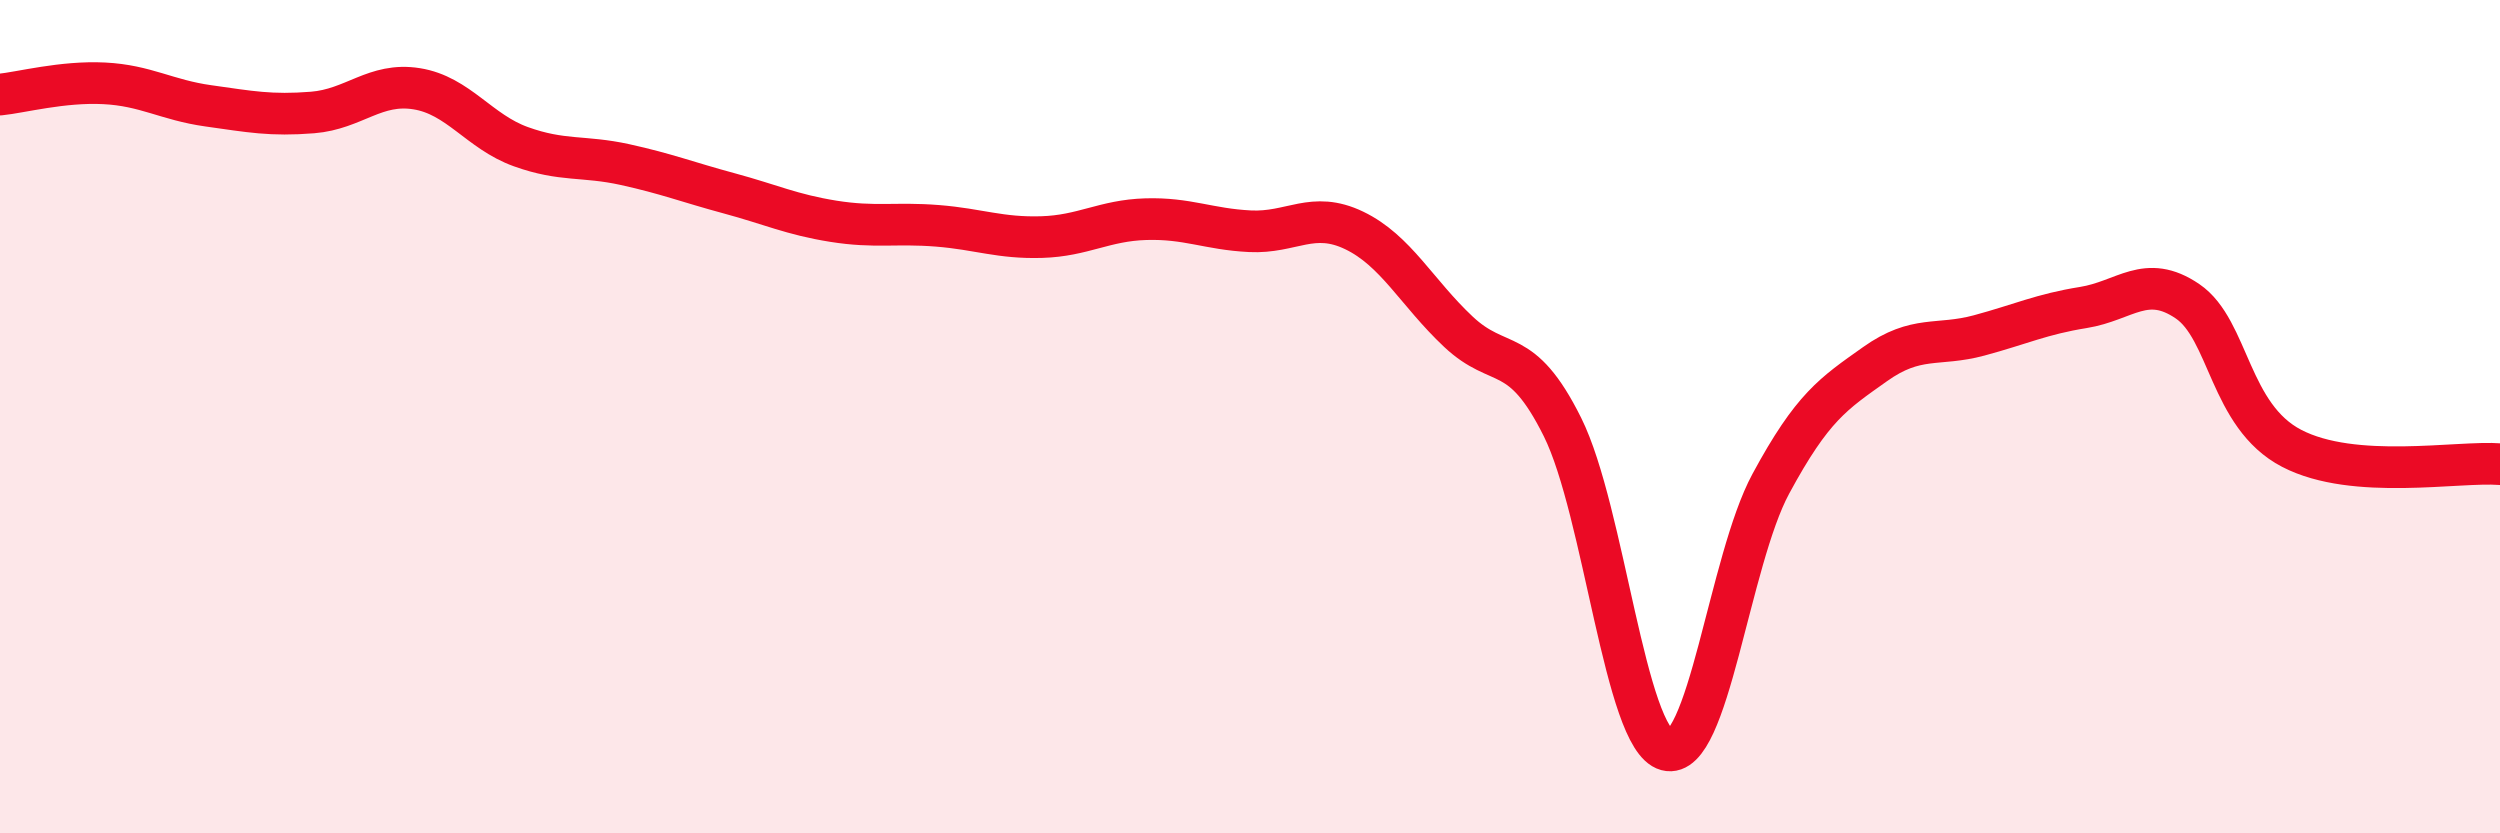 
    <svg width="60" height="20" viewBox="0 0 60 20" xmlns="http://www.w3.org/2000/svg">
      <path
        d="M 0,2.27 C 0.5,2.22 1.5,1.95 2.5,2 C 3.5,2.05 4,2.4 5,2.54 C 6,2.68 6.5,2.78 7.5,2.7 C 8.5,2.62 9,1.97 10,2.13 C 11,2.29 11.5,3.16 12.5,3.52 C 13.5,3.88 14,3.73 15,3.95 C 16,4.17 16.5,4.37 17.5,4.64 C 18.5,4.91 19,5.15 20,5.31 C 21,5.47 21.5,5.34 22.5,5.42 C 23.5,5.5 24,5.72 25,5.69 C 26,5.66 26.5,5.29 27.5,5.26 C 28.5,5.23 29,5.5 30,5.55 C 31,5.6 31.5,5.05 32.5,5.53 C 33.5,6.01 34,7.02 35,7.96 C 36,8.9 36.5,8.24 37.5,10.25 C 38.5,12.26 39,17.73 40,18 C 41,18.27 41.5,13.46 42.5,11.61 C 43.5,9.76 44,9.45 45,8.74 C 46,8.03 46.5,8.32 47.5,8.05 C 48.5,7.78 49,7.54 50,7.38 C 51,7.22 51.5,6.55 52.5,7.23 C 53.5,7.91 53.5,9.98 55,10.76 C 56.5,11.54 59,11.06 60,11.14L60 20L0 20Z"
        fill="#EB0A25"
        opacity="0.1"
        stroke-linecap="round"
        stroke-linejoin="round"
      />
      <path
        d="M 0,2.27 C 0.5,2.22 1.5,1.95 2.5,2 C 3.5,2.05 4,2.4 5,2.54 C 6,2.68 6.5,2.78 7.5,2.7 C 8.5,2.62 9,1.97 10,2.13 C 11,2.29 11.5,3.16 12.5,3.52 C 13.5,3.88 14,3.73 15,3.95 C 16,4.17 16.5,4.37 17.5,4.64 C 18.5,4.91 19,5.15 20,5.31 C 21,5.47 21.5,5.34 22.5,5.42 C 23.5,5.5 24,5.72 25,5.69 C 26,5.66 26.5,5.29 27.5,5.26 C 28.5,5.23 29,5.5 30,5.55 C 31,5.6 31.5,5.05 32.5,5.53 C 33.5,6.01 34,7.02 35,7.96 C 36,8.9 36.5,8.24 37.5,10.25 C 38.5,12.26 39,17.73 40,18 C 41,18.27 41.5,13.46 42.5,11.61 C 43.5,9.76 44,9.45 45,8.74 C 46,8.03 46.5,8.32 47.5,8.05 C 48.5,7.78 49,7.54 50,7.38 C 51,7.22 51.5,6.55 52.5,7.23 C 53.5,7.91 53.5,9.98 55,10.76 C 56.5,11.54 59,11.06 60,11.14"
        stroke="#EB0A25"
        stroke-width="1"
        fill="none"
        stroke-linecap="round"
        stroke-linejoin="round"
      />
    </svg>
  